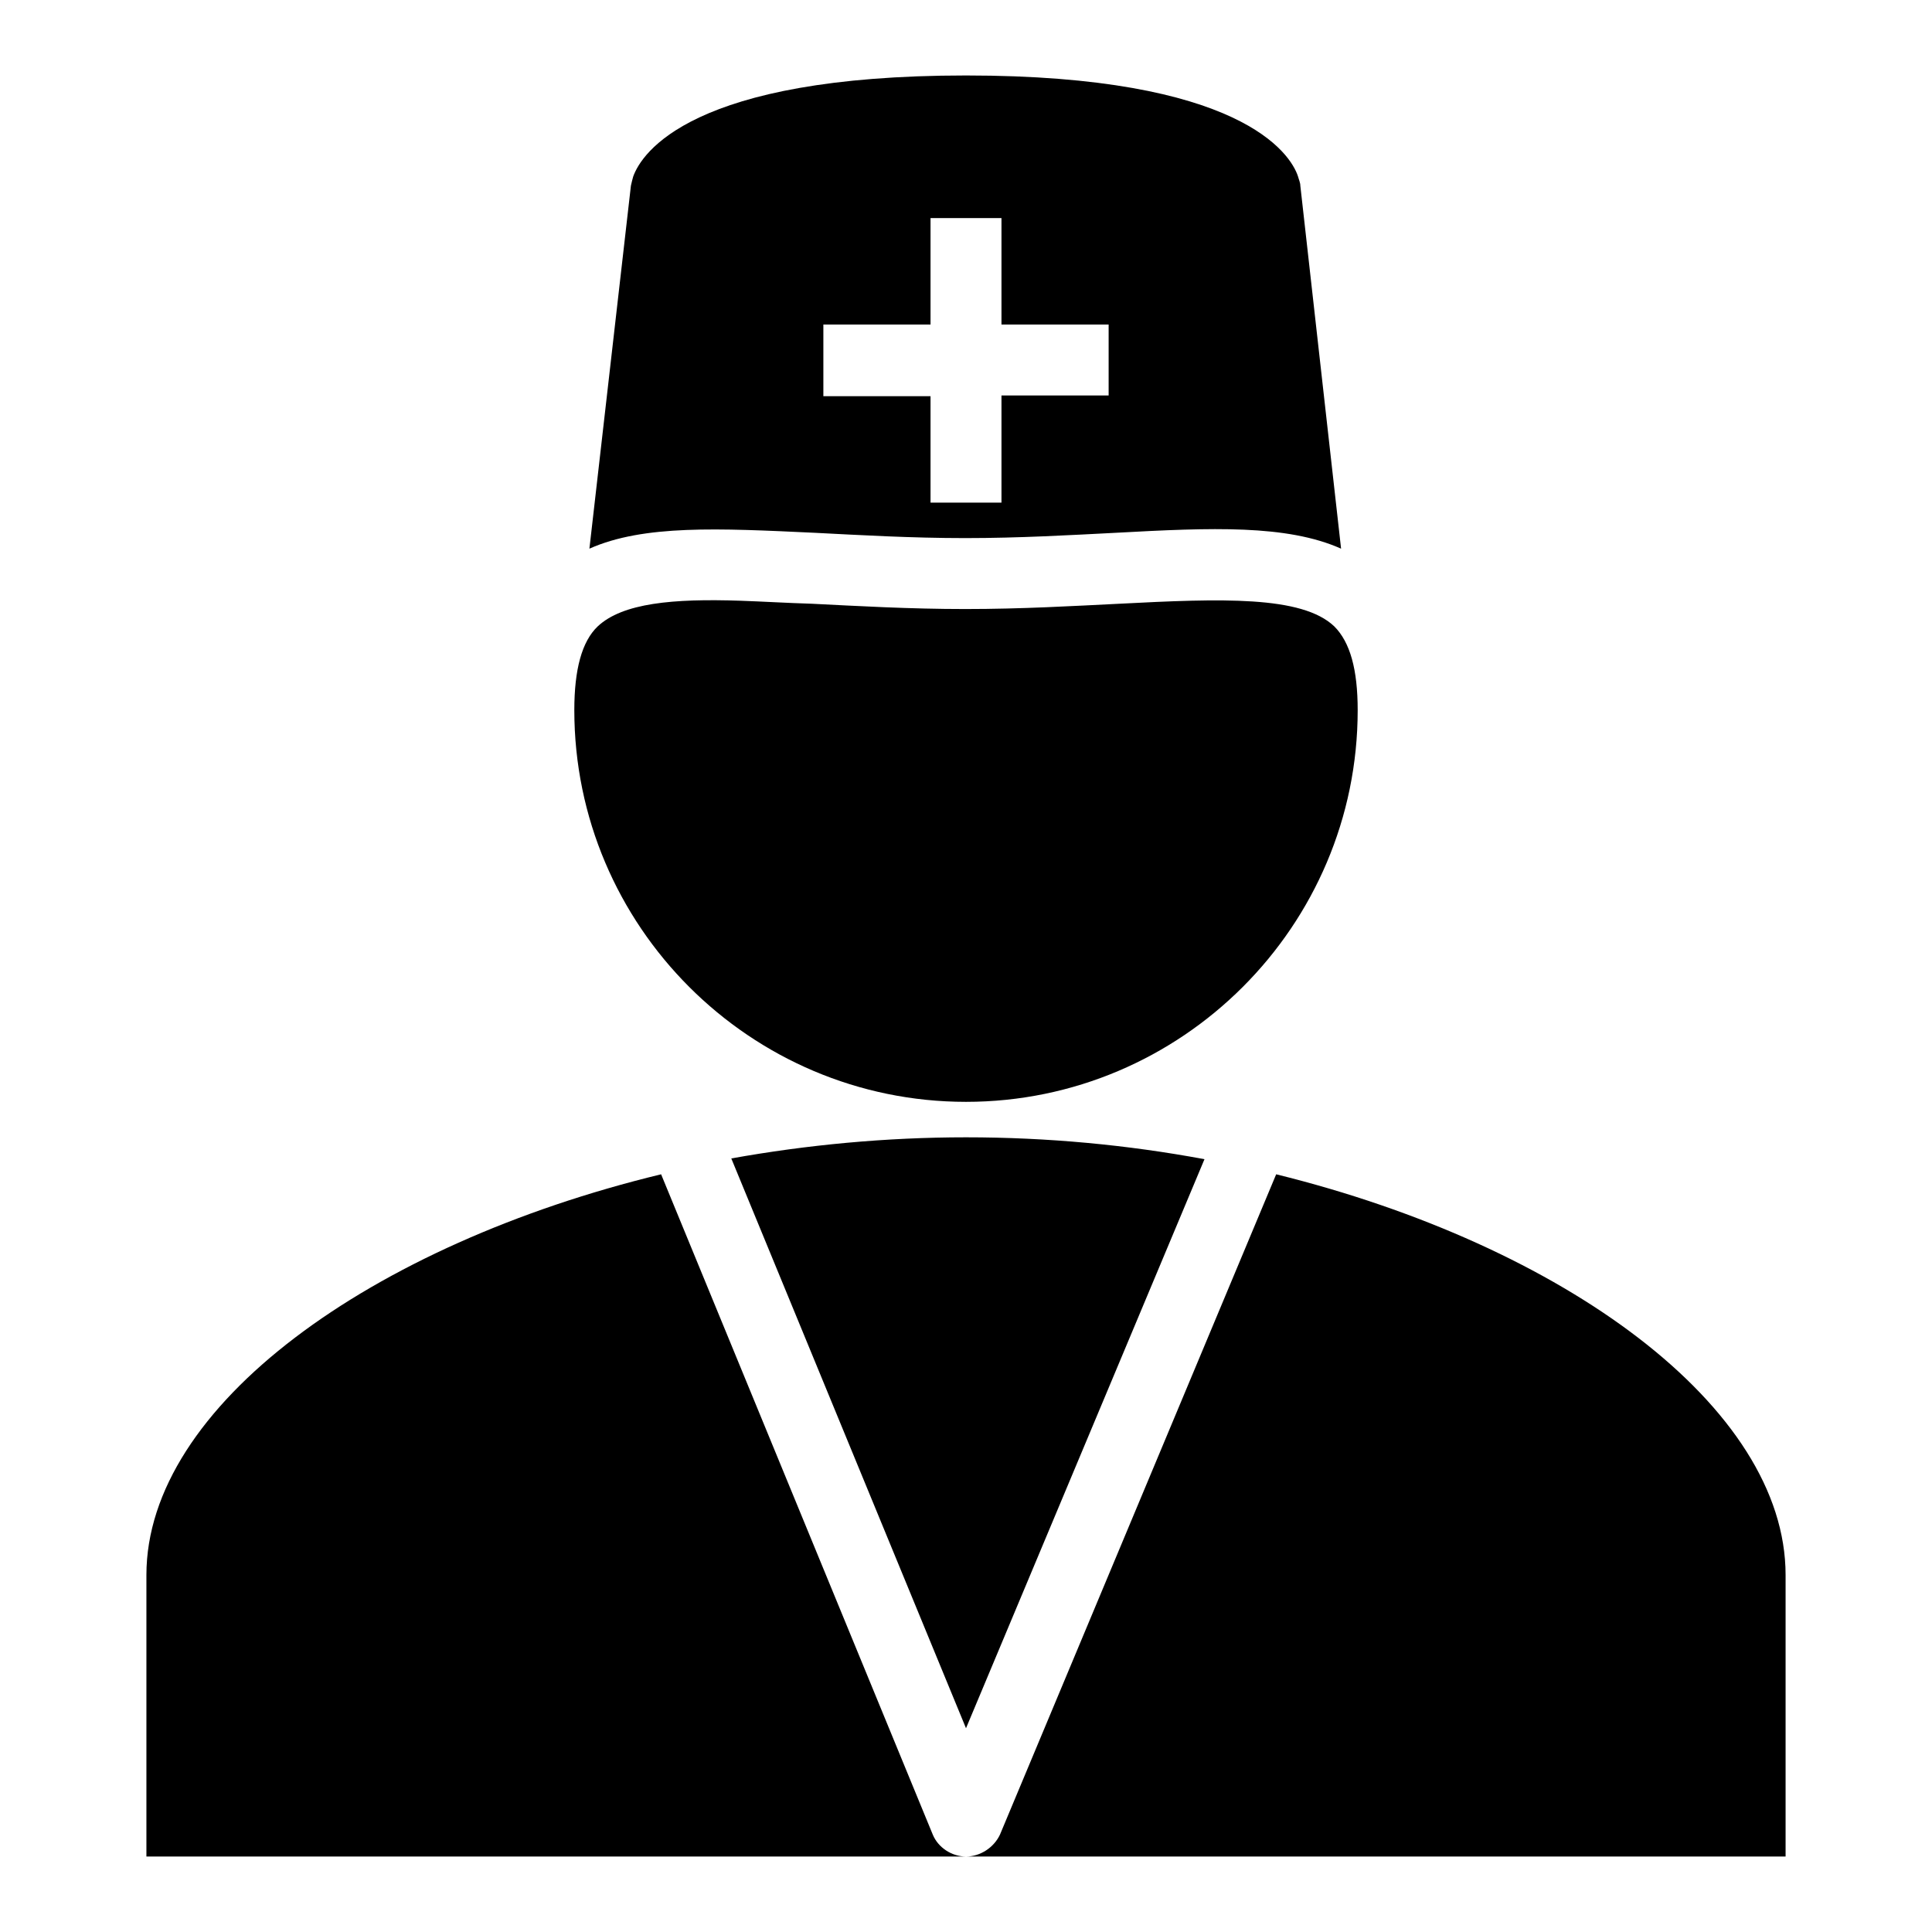 <?xml version="1.0" encoding="utf-8"?>
<!-- Svg Vector Icons : http://www.onlinewebfonts.com/icon -->
<!DOCTYPE svg PUBLIC "-//W3C//DTD SVG 1.1//EN" "http://www.w3.org/Graphics/SVG/1.1/DTD/svg11.dtd">
<svg version="1.1" xmlns="http://www.w3.org/2000/svg" xmlns:xlink="http://www.w3.org/1999/xlink" x="0px" y="0px" viewBox="0 0 256 256" enable-background="new 0 0 256 256" xml:space="preserve">
<g><g><path fill="#000000" d="M128,10c-36.4,0-43,10.3-44.1,13.4c-0.1,0.3-0.2,0.8-0.3,1.2l-5.5,48.1c7.2-3.2,17.1-2.7,29.9-2.1c5.9,0.3,12.7,0.7,19.9,0.7c7.2,0,14-0.4,19.9-0.7c12.8-0.7,22.7-1.1,29.9,2.1l-5.4-48.1c0-0.4-0.2-0.8-0.3-1.2C171,20.3,164.3,10,128,10z M123.3,28.9h9.4V43h14.2v9.4h-14.2v14.2h-9.4V52.5h-14.2V43h14.2V28.9z M98.1,79.6c-8.9-0.3-15.6,0.3-18.9,3.4c-2.1,2-3.1,5.7-3.1,11.1c0,28.6,23.3,51.9,51.9,51.9s51.9-23.3,51.9-51.9c0-5.4-1-9-3.1-11.1c-4.3-4.1-15-3.7-28.5-3c-6.1,0.3-12.9,0.7-20.4,0.7c-7.4,0-14.3-0.4-20.3-0.7C104.3,79.9,101,79.7,98.1,79.6z M128,150.7c-10.6,0-21.1,1-31.1,2.8L128,229l31.6-75.4C149.4,151.7,138.8,150.7,128,150.7z M87.6,155.6c-38.4,9.3-68.2,30.7-68.2,53.1V246H128c-1.9,0-3.7-1.2-4.4-2.9L87.6,155.6z M128,246h108.6v-37.3c0-22.3-29.4-43.7-67.5-53.1l-36.6,87.5C131.7,244.8,129.9,246,128,246z"/></g></g>
</svg>